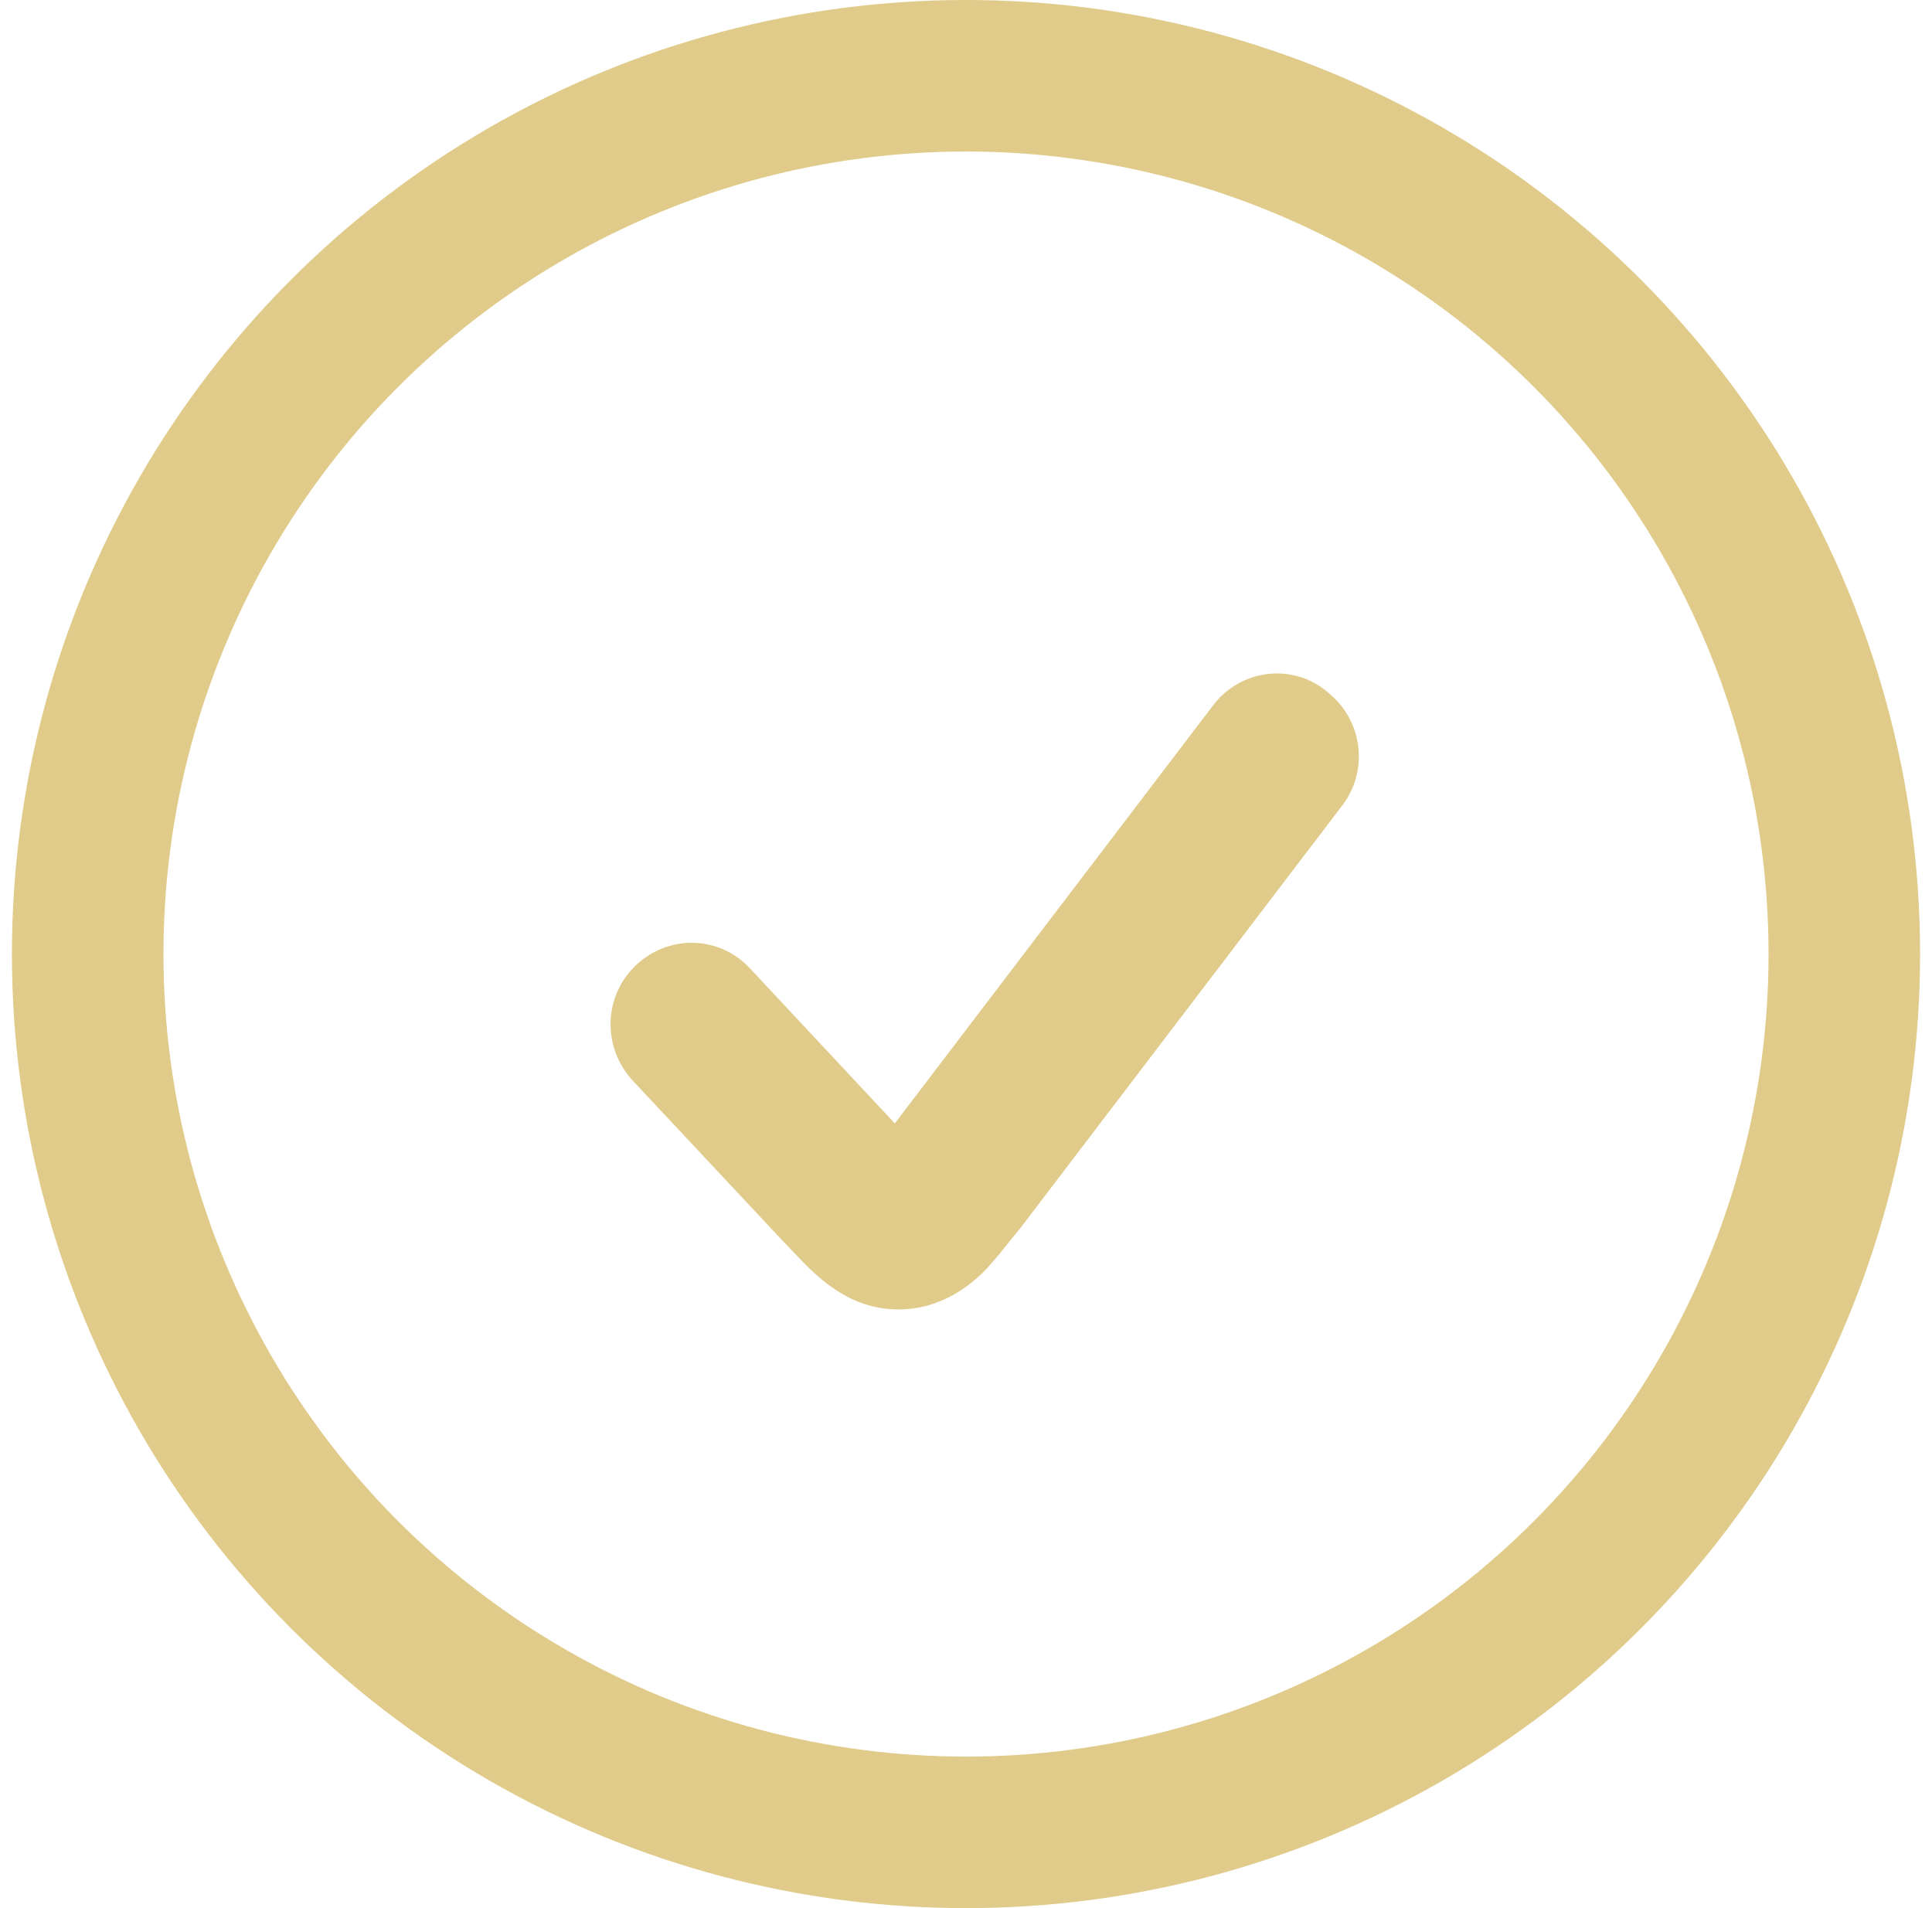 <svg width="81" height="80" viewBox="0 0 81 80" fill="none" xmlns="http://www.w3.org/2000/svg">
<circle cx="40.5" cy="40" r="36.824" stroke="#E0CB8A" stroke-width="6.353"/>
<path d="M55.591 28.958C54.129 27.793 52.003 28.062 50.851 29.585L37.516 47.1L31.447 40.605C30.162 39.216 28.035 39.171 26.662 40.47C25.289 41.769 25.244 43.919 26.529 45.308L32.776 51.983C33.307 52.52 33.883 53.192 34.504 53.685C35.212 54.267 36.364 54.984 37.915 54.894C39.465 54.805 40.529 53.998 41.193 53.371C41.725 52.834 42.256 52.117 42.744 51.535L56.256 33.795C57.408 32.317 57.142 30.167 55.636 29.002L55.591 28.958Z" fill="#E0CB8A"/>
</svg>
